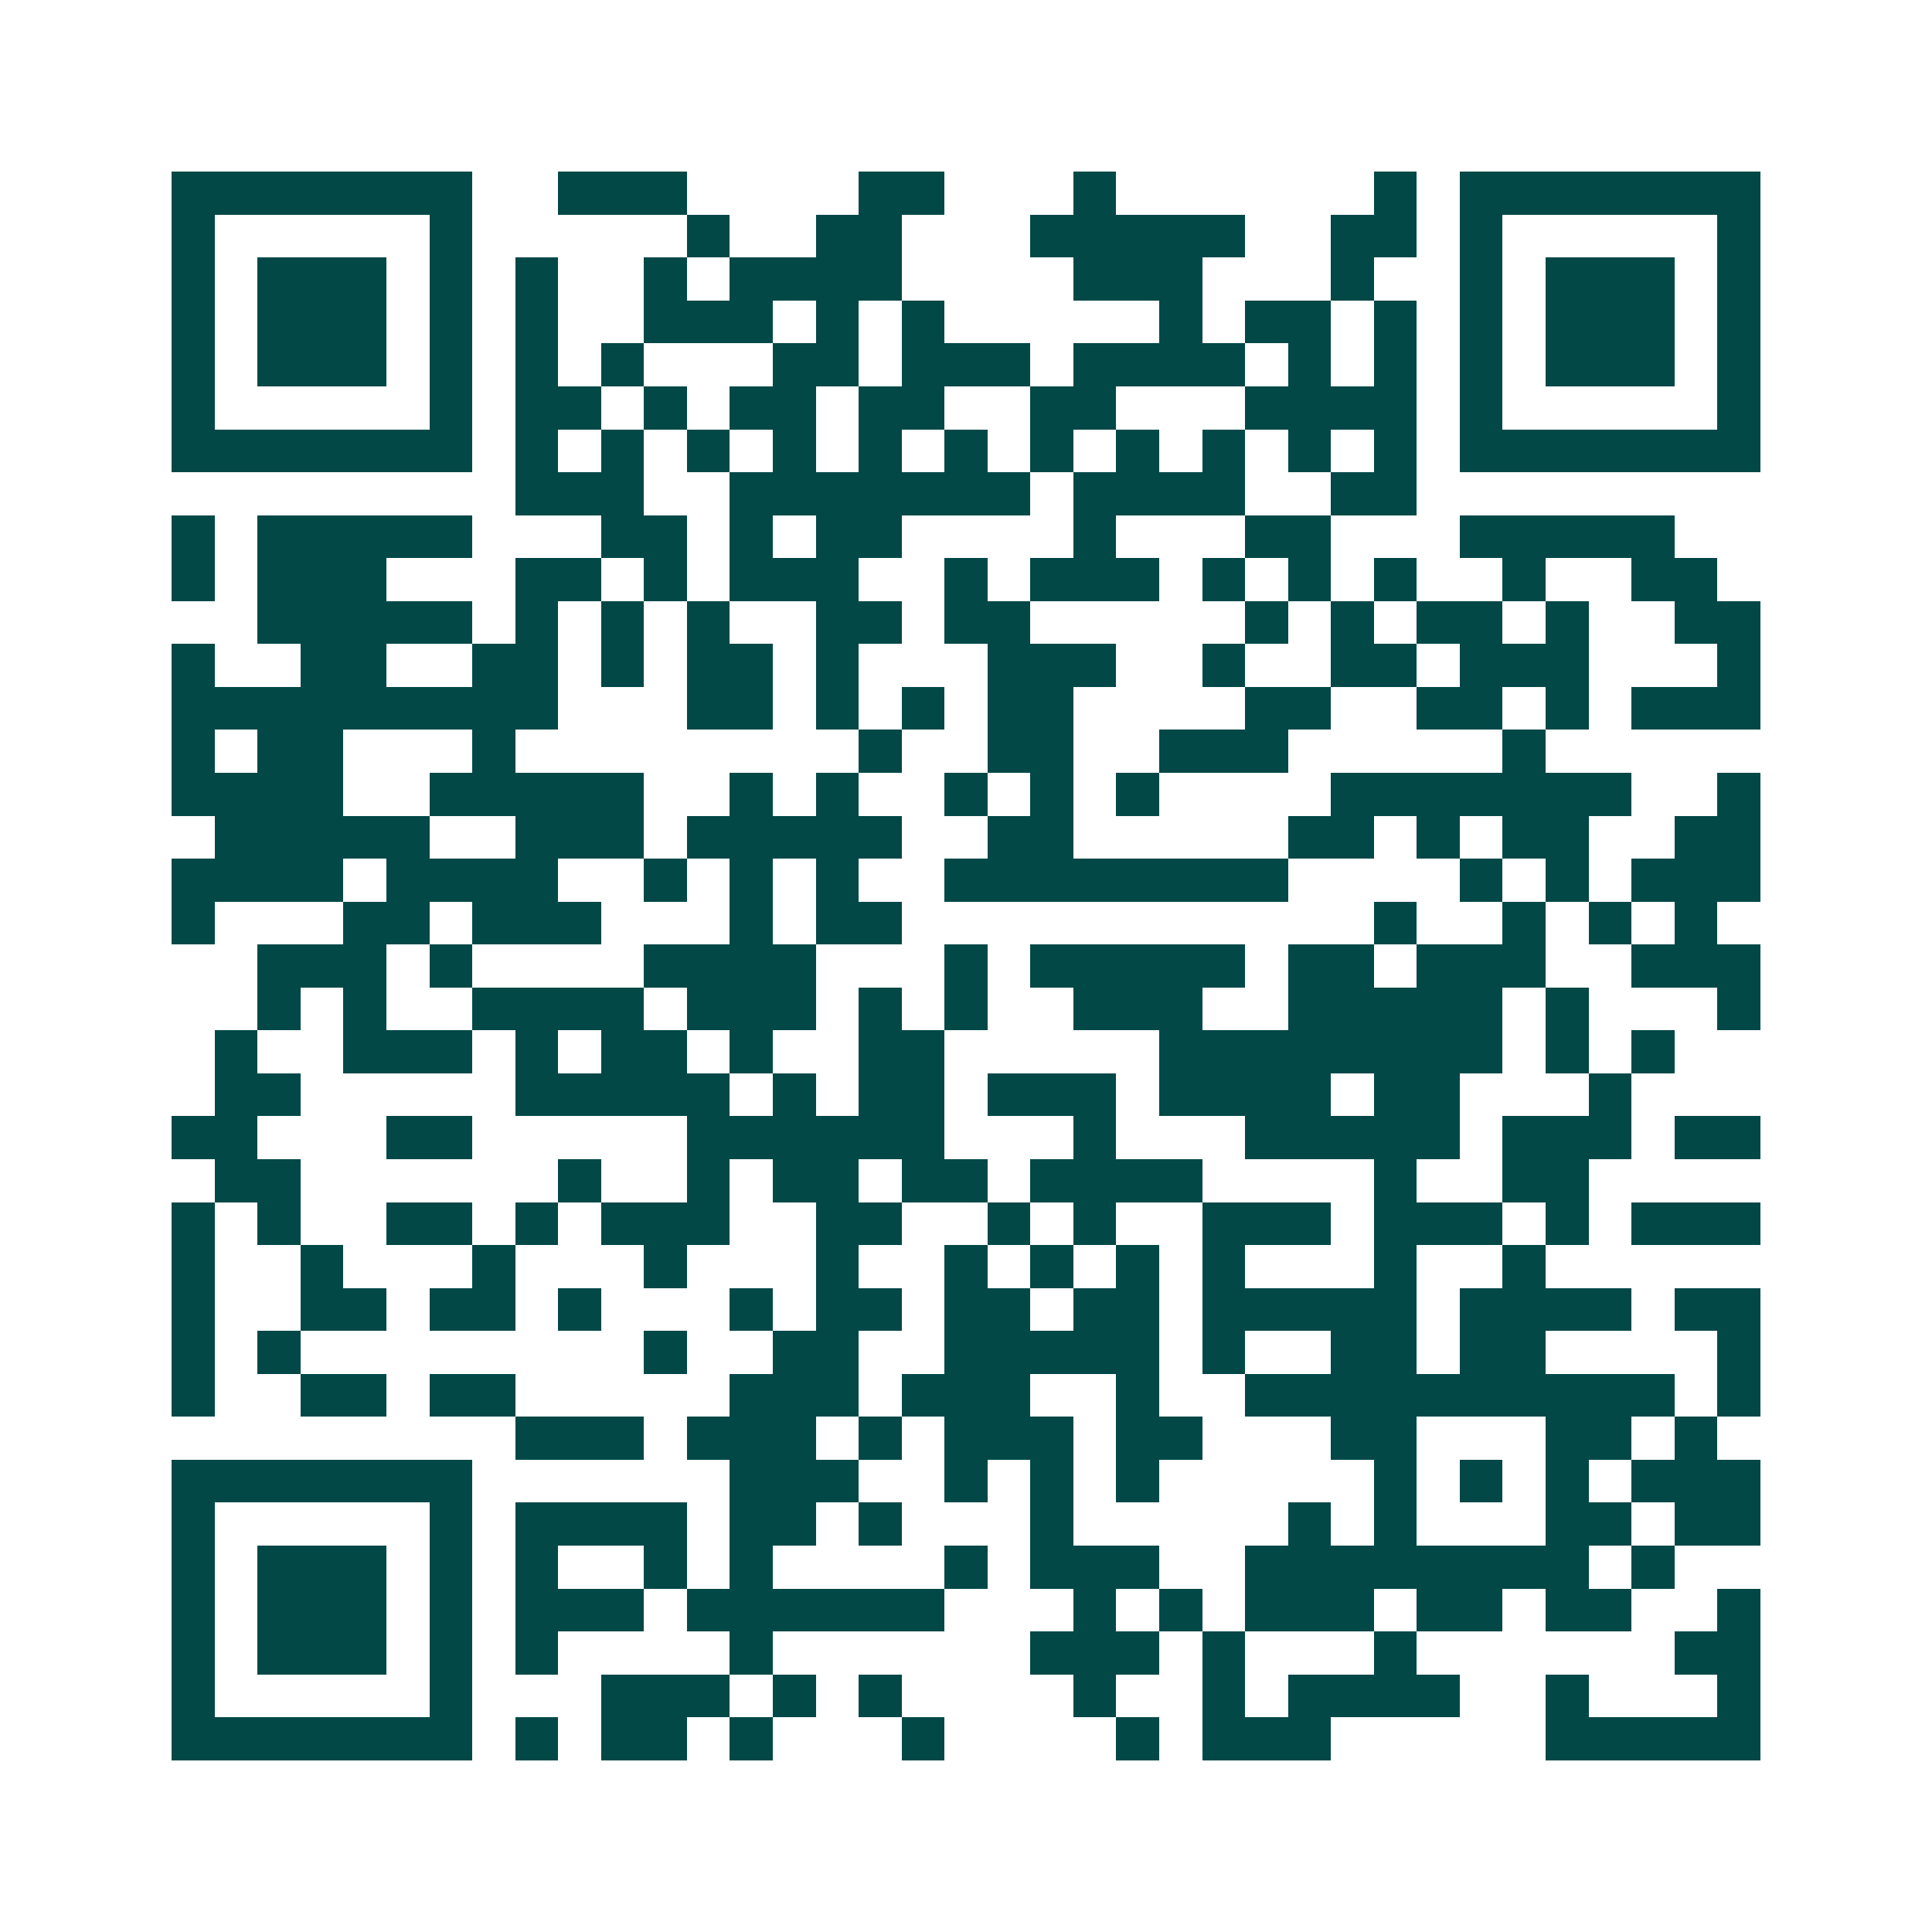 <svg xmlns="http://www.w3.org/2000/svg" width="200" height="200" viewBox="0 0 45 45" shape-rendering="crispEdges"><path fill="#ffffff" d="M0 0h45v45H0z"/><path stroke="#014847" d="M4 4.5h7m2 0h3m4 0h2m3 0h1m6 0h1m1 0h7M4 5.5h1m5 0h1m5 0h1m2 0h2m3 0h5m2 0h2m1 0h1m5 0h1M4 6.5h1m1 0h3m1 0h1m1 0h1m2 0h1m1 0h4m4 0h3m3 0h1m2 0h1m1 0h3m1 0h1M4 7.5h1m1 0h3m1 0h1m1 0h1m2 0h3m1 0h1m1 0h1m5 0h1m1 0h2m1 0h1m1 0h1m1 0h3m1 0h1M4 8.5h1m1 0h3m1 0h1m1 0h1m1 0h1m3 0h2m1 0h3m1 0h4m1 0h1m1 0h1m1 0h1m1 0h3m1 0h1M4 9.5h1m5 0h1m1 0h2m1 0h1m1 0h2m1 0h2m2 0h2m3 0h4m1 0h1m5 0h1M4 10.5h7m1 0h1m1 0h1m1 0h1m1 0h1m1 0h1m1 0h1m1 0h1m1 0h1m1 0h1m1 0h1m1 0h1m1 0h7M12 11.5h3m2 0h7m1 0h4m2 0h2M4 12.5h1m1 0h5m3 0h2m1 0h1m1 0h2m4 0h1m3 0h2m3 0h5M4 13.5h1m1 0h3m3 0h2m1 0h1m1 0h3m2 0h1m1 0h3m1 0h1m1 0h1m1 0h1m2 0h1m2 0h2M6 14.5h5m1 0h1m1 0h1m1 0h1m2 0h2m1 0h2m5 0h1m1 0h1m1 0h2m1 0h1m2 0h2M4 15.5h1m2 0h2m2 0h2m1 0h1m1 0h2m1 0h1m3 0h3m2 0h1m2 0h2m1 0h3m3 0h1M4 16.5h9m3 0h2m1 0h1m1 0h1m1 0h2m4 0h2m2 0h2m1 0h1m1 0h3M4 17.5h1m1 0h2m3 0h1m8 0h1m2 0h2m2 0h3m5 0h1M4 18.5h4m2 0h5m2 0h1m1 0h1m2 0h1m1 0h1m1 0h1m4 0h7m2 0h1M5 19.5h5m2 0h3m1 0h5m2 0h2m5 0h2m1 0h1m1 0h2m2 0h2M4 20.5h4m1 0h4m2 0h1m1 0h1m1 0h1m2 0h8m4 0h1m1 0h1m1 0h3M4 21.5h1m3 0h2m1 0h3m3 0h1m1 0h2m11 0h1m2 0h1m1 0h1m1 0h1M6 22.5h3m1 0h1m4 0h4m3 0h1m1 0h5m1 0h2m1 0h3m2 0h3M6 23.5h1m1 0h1m2 0h4m1 0h3m1 0h1m1 0h1m2 0h3m2 0h5m1 0h1m3 0h1M5 24.5h1m2 0h3m1 0h1m1 0h2m1 0h1m2 0h2m5 0h8m1 0h1m1 0h1M5 25.5h2m5 0h5m1 0h1m1 0h2m1 0h3m1 0h4m1 0h2m3 0h1M4 26.5h2m3 0h2m5 0h6m3 0h1m3 0h5m1 0h3m1 0h2M5 27.5h2m6 0h1m2 0h1m1 0h2m1 0h2m1 0h4m4 0h1m2 0h2M4 28.5h1m1 0h1m2 0h2m1 0h1m1 0h3m2 0h2m2 0h1m1 0h1m2 0h3m1 0h3m1 0h1m1 0h3M4 29.5h1m2 0h1m3 0h1m3 0h1m3 0h1m2 0h1m1 0h1m1 0h1m1 0h1m3 0h1m2 0h1M4 30.5h1m2 0h2m1 0h2m1 0h1m3 0h1m1 0h2m1 0h2m1 0h2m1 0h5m1 0h4m1 0h2M4 31.5h1m1 0h1m8 0h1m2 0h2m2 0h5m1 0h1m2 0h2m1 0h2m4 0h1M4 32.5h1m2 0h2m1 0h2m5 0h3m1 0h3m2 0h1m2 0h10m1 0h1M12 33.5h3m1 0h3m1 0h1m1 0h3m1 0h2m3 0h2m3 0h2m1 0h1M4 34.5h7m6 0h3m2 0h1m1 0h1m1 0h1m5 0h1m1 0h1m1 0h1m1 0h3M4 35.5h1m5 0h1m1 0h4m1 0h2m1 0h1m3 0h1m5 0h1m1 0h1m3 0h2m1 0h2M4 36.5h1m1 0h3m1 0h1m1 0h1m2 0h1m1 0h1m4 0h1m1 0h3m2 0h8m1 0h1M4 37.5h1m1 0h3m1 0h1m1 0h3m1 0h6m3 0h1m1 0h1m1 0h3m1 0h2m1 0h2m2 0h1M4 38.5h1m1 0h3m1 0h1m1 0h1m4 0h1m6 0h3m1 0h1m3 0h1m6 0h2M4 39.5h1m5 0h1m3 0h3m1 0h1m1 0h1m4 0h1m2 0h1m1 0h4m2 0h1m3 0h1M4 40.5h7m1 0h1m1 0h2m1 0h1m3 0h1m4 0h1m1 0h3m5 0h5"/></svg>
